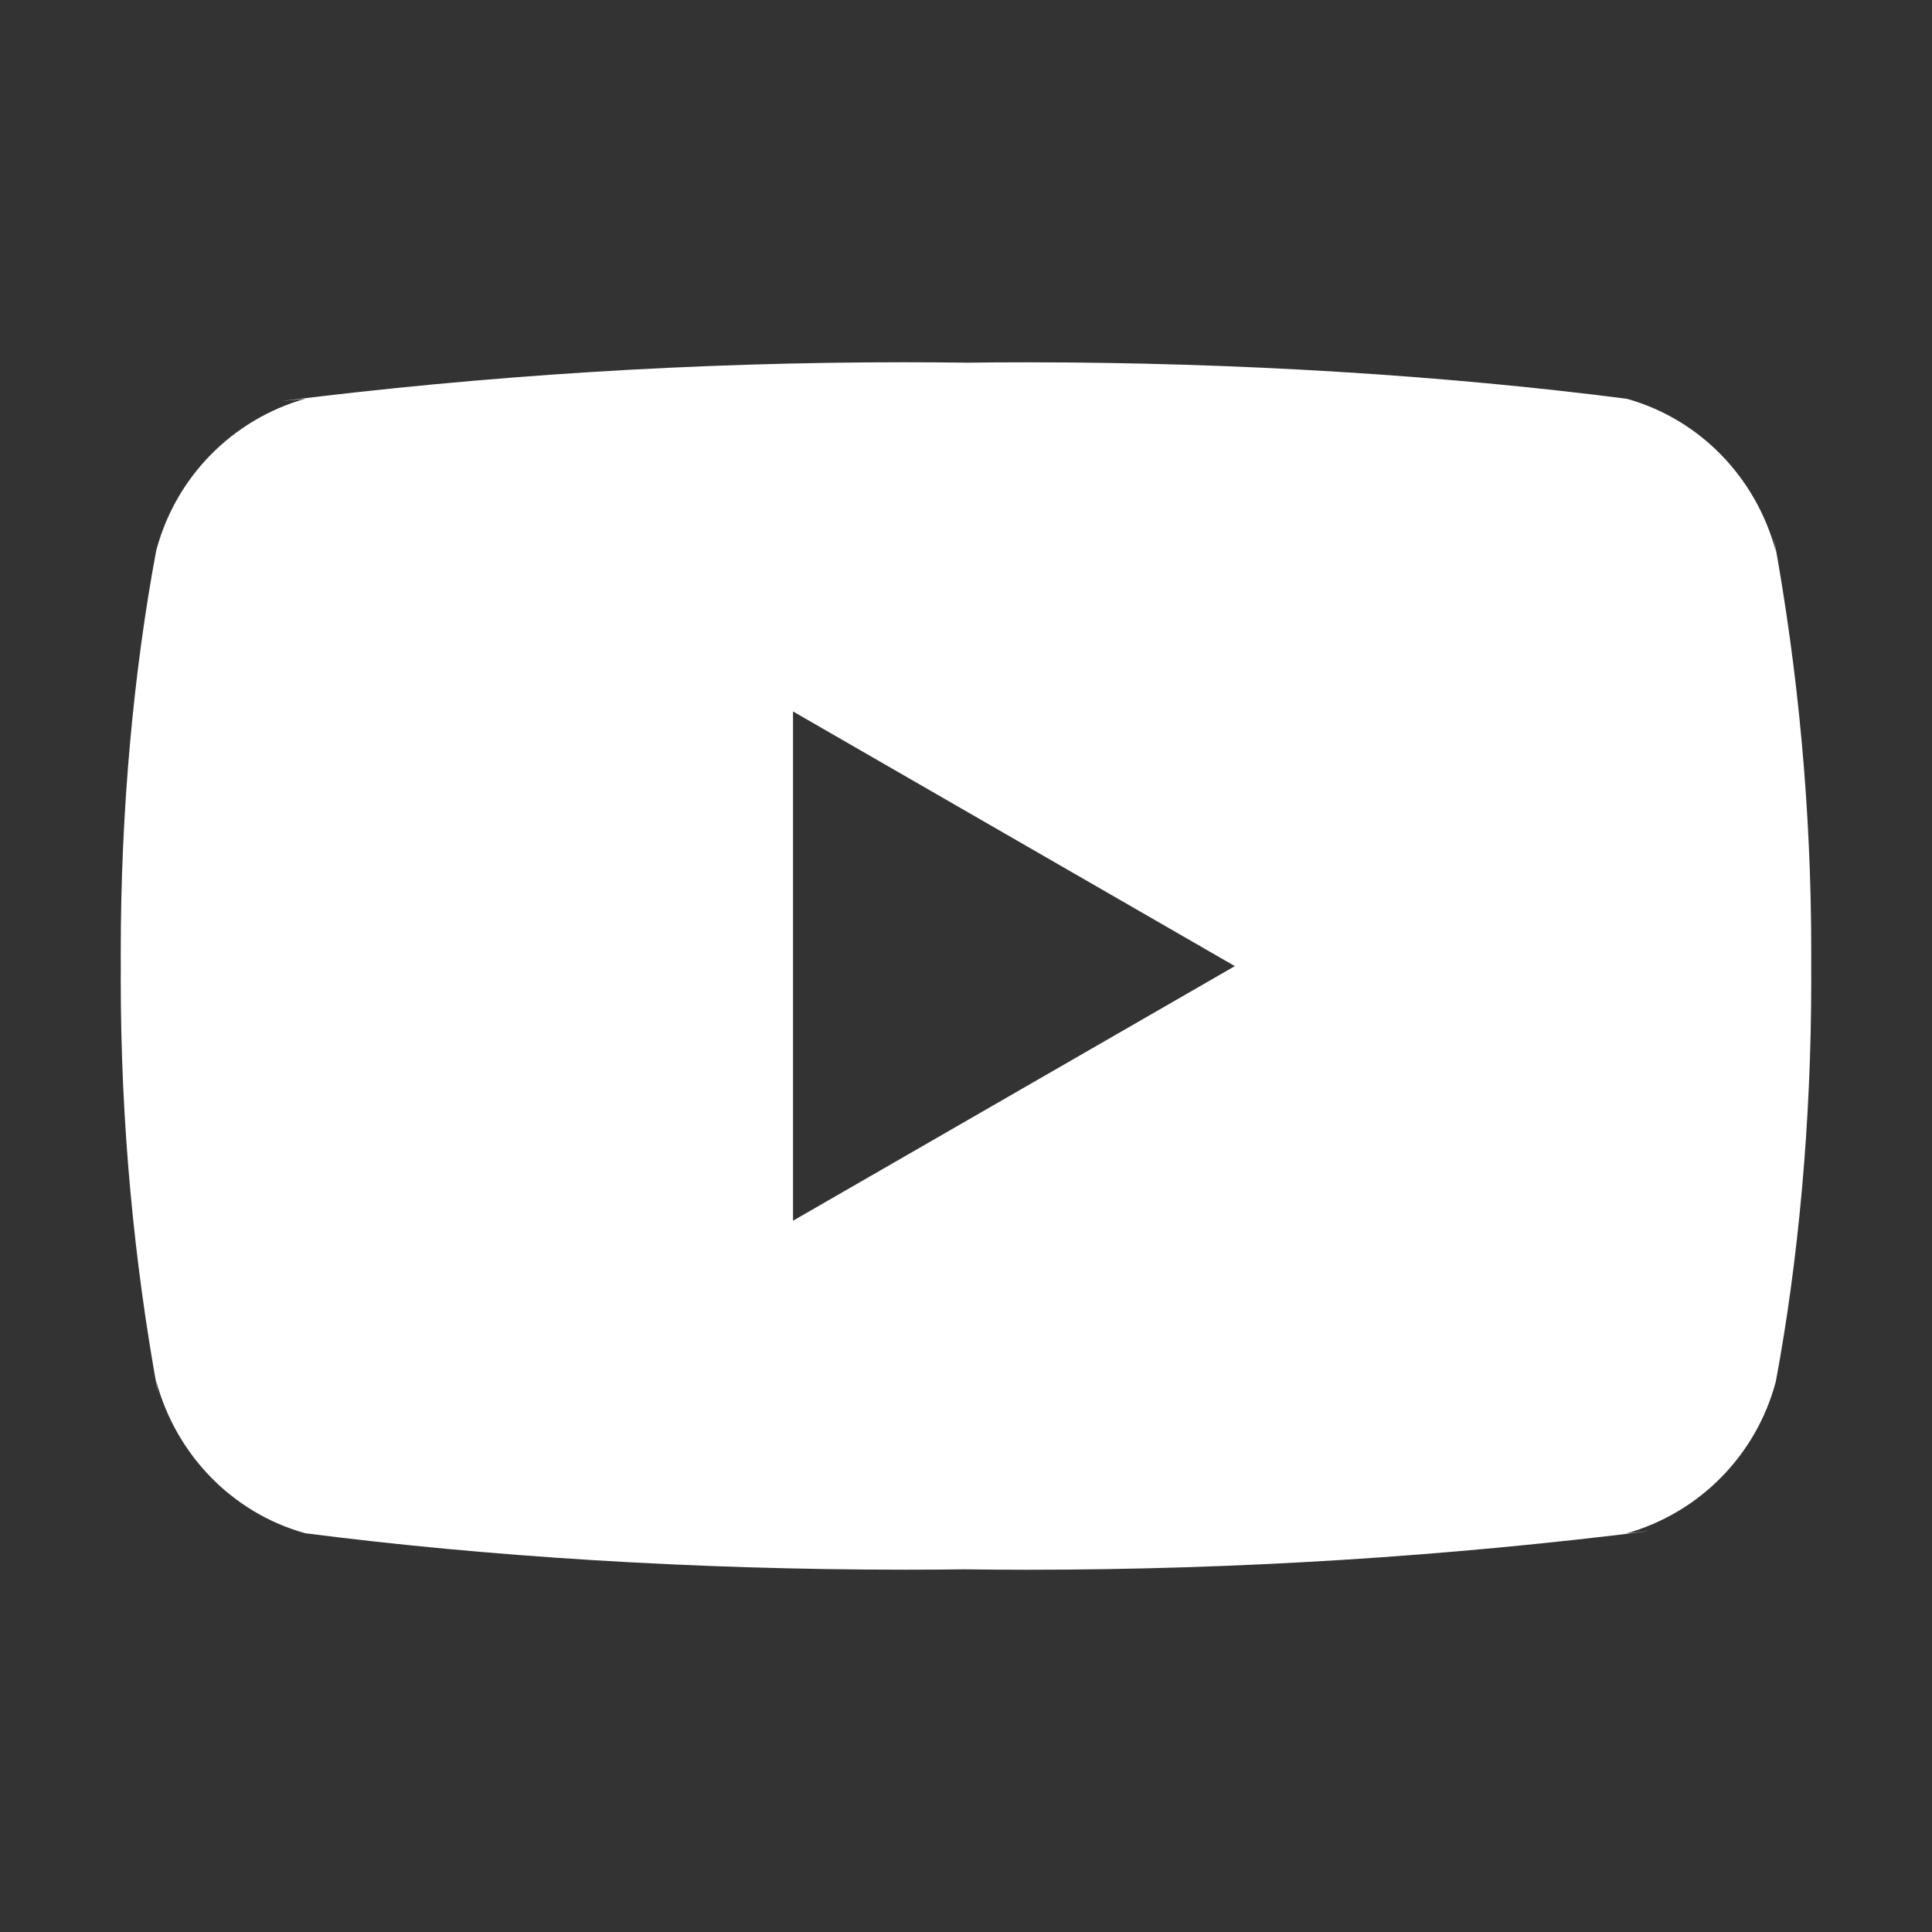 <svg width="32" height="32" viewBox="0 0 32 32" fill="none" xmlns="http://www.w3.org/2000/svg">
<rect x="0" y="0" width="32" height="32" fill="#333333" stroke="none"/>
<path d="M13.135 20.219V11.784L20.453 16.002L13.135 20.219ZM29.413 9.129C29.082 7.898 28.149 6.947 26.962 6.61L26.937 6.604C23.956 6.22 20.509 6.001 17.01 6.001C16.654 6.001 16.299 6.003 15.945 6.008L15.999 6.007C15.699 6.003 15.345 6 14.989 6C11.491 6 8.041 6.219 4.655 6.644L5.06 6.603C3.849 6.946 2.916 7.897 2.592 9.103L2.586 9.127C2.213 11.122 2 13.418 2 15.764C2 15.847 2 15.93 2.001 16.012V15.999C2.001 16.069 2 16.152 2 16.235C2 18.581 2.214 20.876 2.622 23.102L2.586 22.871C2.917 24.102 3.85 25.053 5.037 25.39L5.062 25.396C8.043 25.78 11.491 25.999 14.989 25.999C15.344 25.999 15.699 25.997 16.054 25.992L15.999 25.993C16.3 25.997 16.655 26 17.01 26C20.509 26 23.958 25.781 27.344 25.356L26.939 25.398C28.151 25.055 29.084 24.104 29.409 22.898L29.415 22.873C29.787 20.878 30 18.582 30 16.237C30 16.154 30 16.071 29.999 15.989V16.001C29.999 15.931 30 15.848 30 15.764C30 13.419 29.786 11.124 29.378 8.898L29.413 9.129Z" fill="white"/>
</svg>
